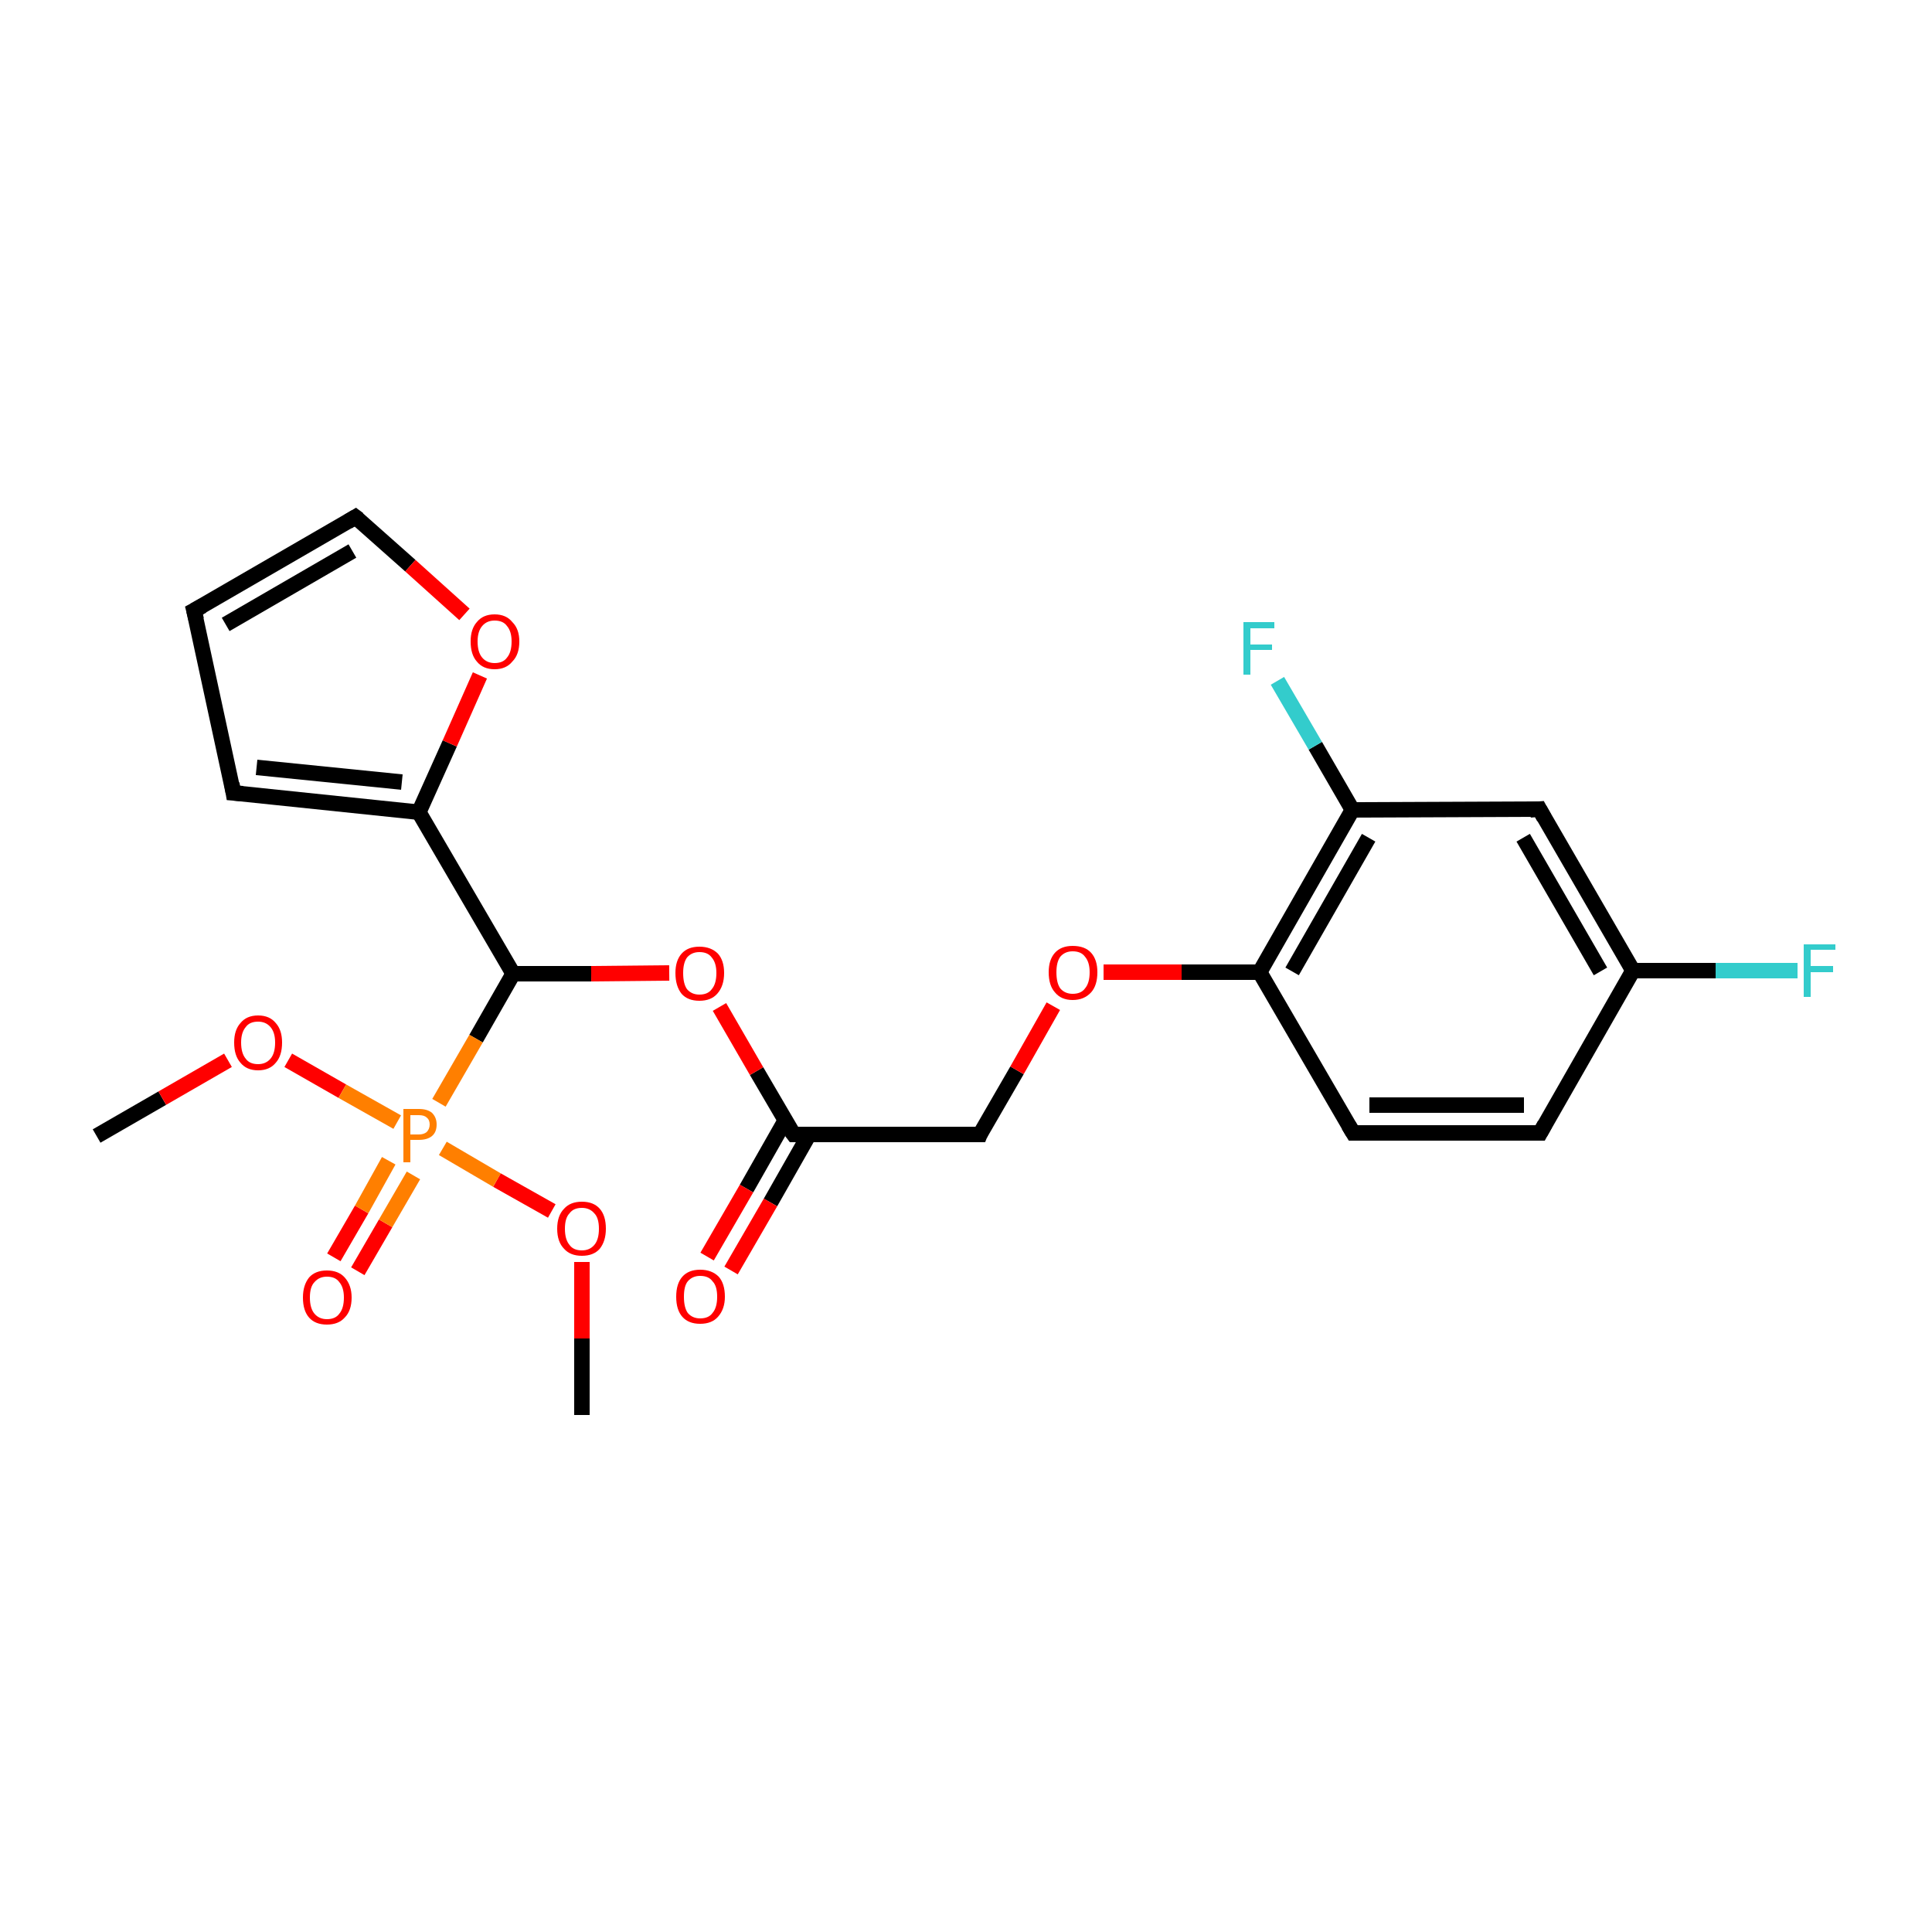 <?xml version='1.0' encoding='iso-8859-1'?>
<svg version='1.1' baseProfile='full'
              xmlns='http://www.w3.org/2000/svg'
                      xmlns:rdkit='http://www.rdkit.org/xml'
                      xmlns:xlink='http://www.w3.org/1999/xlink'
                  xml:space='preserve'
width='250px' height='250px' viewBox='0 0 250 250'>
<!-- END OF HEADER -->
<rect style='opacity:1.0;fill:#FFFFFF;stroke:none' width='250.0' height='250.0' x='0.0' y='0.0'> </rect>
<path class='bond-0 atom-0 atom-19' d='M 12.5,147.0 L 21.0,142.1' style='fill:none;fill-rule:evenodd;stroke:#000000;stroke-width:2.0px;stroke-linecap:butt;stroke-linejoin:miter;stroke-opacity:1' />
<path class='bond-0 atom-0 atom-19' d='M 21.0,142.1 L 29.5,137.2' style='fill:none;fill-rule:evenodd;stroke:#FF0000;stroke-width:2.0px;stroke-linecap:butt;stroke-linejoin:miter;stroke-opacity:1' />
<path class='bond-1 atom-1 atom-20' d='M 75.3,183.1 L 75.3,173.2' style='fill:none;fill-rule:evenodd;stroke:#000000;stroke-width:2.0px;stroke-linecap:butt;stroke-linejoin:miter;stroke-opacity:1' />
<path class='bond-1 atom-1 atom-20' d='M 75.3,173.2 L 75.3,163.3' style='fill:none;fill-rule:evenodd;stroke:#FF0000;stroke-width:2.0px;stroke-linecap:butt;stroke-linejoin:miter;stroke-opacity:1' />
<path class='bond-2 atom-2 atom-3' d='M 25.1,79.0 L 30.2,102.6' style='fill:none;fill-rule:evenodd;stroke:#000000;stroke-width:2.0px;stroke-linecap:butt;stroke-linejoin:miter;stroke-opacity:1' />
<path class='bond-3 atom-2 atom-6' d='M 25.1,79.0 L 46.0,66.9' style='fill:none;fill-rule:evenodd;stroke:#000000;stroke-width:2.0px;stroke-linecap:butt;stroke-linejoin:miter;stroke-opacity:1' />
<path class='bond-3 atom-2 atom-6' d='M 29.2,80.8 L 45.6,71.3' style='fill:none;fill-rule:evenodd;stroke:#000000;stroke-width:2.0px;stroke-linecap:butt;stroke-linejoin:miter;stroke-opacity:1' />
<path class='bond-4 atom-3 atom-12' d='M 30.2,102.6 L 54.2,105.1' style='fill:none;fill-rule:evenodd;stroke:#000000;stroke-width:2.0px;stroke-linecap:butt;stroke-linejoin:miter;stroke-opacity:1' />
<path class='bond-4 atom-3 atom-12' d='M 33.2,99.3 L 52.0,101.2' style='fill:none;fill-rule:evenodd;stroke:#000000;stroke-width:2.0px;stroke-linecap:butt;stroke-linejoin:miter;stroke-opacity:1' />
<path class='bond-5 atom-4 atom-5' d='M 199.3,146.6 L 175.1,146.6' style='fill:none;fill-rule:evenodd;stroke:#000000;stroke-width:2.0px;stroke-linecap:butt;stroke-linejoin:miter;stroke-opacity:1' />
<path class='bond-5 atom-4 atom-5' d='M 197.2,143.0 L 177.2,143.0' style='fill:none;fill-rule:evenodd;stroke:#000000;stroke-width:2.0px;stroke-linecap:butt;stroke-linejoin:miter;stroke-opacity:1' />
<path class='bond-6 atom-4 atom-9' d='M 199.3,146.6 L 211.3,125.6' style='fill:none;fill-rule:evenodd;stroke:#000000;stroke-width:2.0px;stroke-linecap:butt;stroke-linejoin:miter;stroke-opacity:1' />
<path class='bond-7 atom-5 atom-11' d='M 175.1,146.6 L 163.0,125.8' style='fill:none;fill-rule:evenodd;stroke:#000000;stroke-width:2.0px;stroke-linecap:butt;stroke-linejoin:miter;stroke-opacity:1' />
<path class='bond-8 atom-6 atom-21' d='M 46.0,66.9 L 53.1,73.2' style='fill:none;fill-rule:evenodd;stroke:#000000;stroke-width:2.0px;stroke-linecap:butt;stroke-linejoin:miter;stroke-opacity:1' />
<path class='bond-8 atom-6 atom-21' d='M 53.1,73.2 L 60.1,79.5' style='fill:none;fill-rule:evenodd;stroke:#FF0000;stroke-width:2.0px;stroke-linecap:butt;stroke-linejoin:miter;stroke-opacity:1' />
<path class='bond-9 atom-7 atom-9' d='M 199.2,104.7 L 211.3,125.6' style='fill:none;fill-rule:evenodd;stroke:#000000;stroke-width:2.0px;stroke-linecap:butt;stroke-linejoin:miter;stroke-opacity:1' />
<path class='bond-9 atom-7 atom-9' d='M 197.1,108.4 L 207.1,125.7' style='fill:none;fill-rule:evenodd;stroke:#000000;stroke-width:2.0px;stroke-linecap:butt;stroke-linejoin:miter;stroke-opacity:1' />
<path class='bond-10 atom-7 atom-10' d='M 199.2,104.7 L 175.0,104.8' style='fill:none;fill-rule:evenodd;stroke:#000000;stroke-width:2.0px;stroke-linecap:butt;stroke-linejoin:miter;stroke-opacity:1' />
<path class='bond-11 atom-8 atom-13' d='M 126.8,146.8 L 102.7,146.8' style='fill:none;fill-rule:evenodd;stroke:#000000;stroke-width:2.0px;stroke-linecap:butt;stroke-linejoin:miter;stroke-opacity:1' />
<path class='bond-12 atom-8 atom-22' d='M 126.8,146.8 L 131.6,138.5' style='fill:none;fill-rule:evenodd;stroke:#000000;stroke-width:2.0px;stroke-linecap:butt;stroke-linejoin:miter;stroke-opacity:1' />
<path class='bond-12 atom-8 atom-22' d='M 131.6,138.5 L 136.3,130.2' style='fill:none;fill-rule:evenodd;stroke:#FF0000;stroke-width:2.0px;stroke-linecap:butt;stroke-linejoin:miter;stroke-opacity:1' />
<path class='bond-13 atom-9 atom-15' d='M 211.3,125.6 L 222.0,125.6' style='fill:none;fill-rule:evenodd;stroke:#000000;stroke-width:2.0px;stroke-linecap:butt;stroke-linejoin:miter;stroke-opacity:1' />
<path class='bond-13 atom-9 atom-15' d='M 222.0,125.6 L 232.6,125.6' style='fill:none;fill-rule:evenodd;stroke:#33CCCC;stroke-width:2.0px;stroke-linecap:butt;stroke-linejoin:miter;stroke-opacity:1' />
<path class='bond-14 atom-10 atom-11' d='M 175.0,104.8 L 163.0,125.8' style='fill:none;fill-rule:evenodd;stroke:#000000;stroke-width:2.0px;stroke-linecap:butt;stroke-linejoin:miter;stroke-opacity:1' />
<path class='bond-14 atom-10 atom-11' d='M 177.1,108.4 L 167.2,125.7' style='fill:none;fill-rule:evenodd;stroke:#000000;stroke-width:2.0px;stroke-linecap:butt;stroke-linejoin:miter;stroke-opacity:1' />
<path class='bond-15 atom-10 atom-16' d='M 175.0,104.8 L 170.2,96.5' style='fill:none;fill-rule:evenodd;stroke:#000000;stroke-width:2.0px;stroke-linecap:butt;stroke-linejoin:miter;stroke-opacity:1' />
<path class='bond-15 atom-10 atom-16' d='M 170.2,96.5 L 165.3,88.1' style='fill:none;fill-rule:evenodd;stroke:#33CCCC;stroke-width:2.0px;stroke-linecap:butt;stroke-linejoin:miter;stroke-opacity:1' />
<path class='bond-16 atom-11 atom-22' d='M 163.0,125.8 L 152.9,125.8' style='fill:none;fill-rule:evenodd;stroke:#000000;stroke-width:2.0px;stroke-linecap:butt;stroke-linejoin:miter;stroke-opacity:1' />
<path class='bond-16 atom-11 atom-22' d='M 152.9,125.8 L 142.8,125.8' style='fill:none;fill-rule:evenodd;stroke:#FF0000;stroke-width:2.0px;stroke-linecap:butt;stroke-linejoin:miter;stroke-opacity:1' />
<path class='bond-17 atom-12 atom-14' d='M 54.2,105.1 L 66.4,126.0' style='fill:none;fill-rule:evenodd;stroke:#000000;stroke-width:2.0px;stroke-linecap:butt;stroke-linejoin:miter;stroke-opacity:1' />
<path class='bond-18 atom-12 atom-21' d='M 54.2,105.1 L 58.2,96.2' style='fill:none;fill-rule:evenodd;stroke:#000000;stroke-width:2.0px;stroke-linecap:butt;stroke-linejoin:miter;stroke-opacity:1' />
<path class='bond-18 atom-12 atom-21' d='M 58.2,96.2 L 62.1,87.4' style='fill:none;fill-rule:evenodd;stroke:#FF0000;stroke-width:2.0px;stroke-linecap:butt;stroke-linejoin:miter;stroke-opacity:1' />
<path class='bond-19 atom-13 atom-17' d='M 101.6,145.0 L 96.6,153.8' style='fill:none;fill-rule:evenodd;stroke:#000000;stroke-width:2.0px;stroke-linecap:butt;stroke-linejoin:miter;stroke-opacity:1' />
<path class='bond-19 atom-13 atom-17' d='M 96.6,153.8 L 91.5,162.6' style='fill:none;fill-rule:evenodd;stroke:#FF0000;stroke-width:2.0px;stroke-linecap:butt;stroke-linejoin:miter;stroke-opacity:1' />
<path class='bond-19 atom-13 atom-17' d='M 104.7,146.8 L 99.7,155.6' style='fill:none;fill-rule:evenodd;stroke:#000000;stroke-width:2.0px;stroke-linecap:butt;stroke-linejoin:miter;stroke-opacity:1' />
<path class='bond-19 atom-13 atom-17' d='M 99.7,155.6 L 94.6,164.4' style='fill:none;fill-rule:evenodd;stroke:#FF0000;stroke-width:2.0px;stroke-linecap:butt;stroke-linejoin:miter;stroke-opacity:1' />
<path class='bond-20 atom-13 atom-23' d='M 102.7,146.8 L 97.9,138.6' style='fill:none;fill-rule:evenodd;stroke:#000000;stroke-width:2.0px;stroke-linecap:butt;stroke-linejoin:miter;stroke-opacity:1' />
<path class='bond-20 atom-13 atom-23' d='M 97.9,138.6 L 93.1,130.3' style='fill:none;fill-rule:evenodd;stroke:#FF0000;stroke-width:2.0px;stroke-linecap:butt;stroke-linejoin:miter;stroke-opacity:1' />
<path class='bond-21 atom-14 atom-23' d='M 66.4,126.0 L 76.5,126.0' style='fill:none;fill-rule:evenodd;stroke:#000000;stroke-width:2.0px;stroke-linecap:butt;stroke-linejoin:miter;stroke-opacity:1' />
<path class='bond-21 atom-14 atom-23' d='M 76.5,126.0 L 86.6,125.9' style='fill:none;fill-rule:evenodd;stroke:#FF0000;stroke-width:2.0px;stroke-linecap:butt;stroke-linejoin:miter;stroke-opacity:1' />
<path class='bond-22 atom-14 atom-24' d='M 66.4,126.0 L 61.6,134.4' style='fill:none;fill-rule:evenodd;stroke:#000000;stroke-width:2.0px;stroke-linecap:butt;stroke-linejoin:miter;stroke-opacity:1' />
<path class='bond-22 atom-14 atom-24' d='M 61.6,134.4 L 56.8,142.7' style='fill:none;fill-rule:evenodd;stroke:#FF7F00;stroke-width:2.0px;stroke-linecap:butt;stroke-linejoin:miter;stroke-opacity:1' />
<path class='bond-23 atom-18 atom-24' d='M 43.2,162.7 L 46.8,156.5' style='fill:none;fill-rule:evenodd;stroke:#FF0000;stroke-width:2.0px;stroke-linecap:butt;stroke-linejoin:miter;stroke-opacity:1' />
<path class='bond-23 atom-18 atom-24' d='M 46.8,156.5 L 50.3,150.2' style='fill:none;fill-rule:evenodd;stroke:#FF7F00;stroke-width:2.0px;stroke-linecap:butt;stroke-linejoin:miter;stroke-opacity:1' />
<path class='bond-23 atom-18 atom-24' d='M 46.3,164.5 L 49.9,158.3' style='fill:none;fill-rule:evenodd;stroke:#FF0000;stroke-width:2.0px;stroke-linecap:butt;stroke-linejoin:miter;stroke-opacity:1' />
<path class='bond-23 atom-18 atom-24' d='M 49.9,158.3 L 53.5,152.1' style='fill:none;fill-rule:evenodd;stroke:#FF7F00;stroke-width:2.0px;stroke-linecap:butt;stroke-linejoin:miter;stroke-opacity:1' />
<path class='bond-24 atom-19 atom-24' d='M 37.3,137.2 L 44.3,141.2' style='fill:none;fill-rule:evenodd;stroke:#FF0000;stroke-width:2.0px;stroke-linecap:butt;stroke-linejoin:miter;stroke-opacity:1' />
<path class='bond-24 atom-19 atom-24' d='M 44.3,141.2 L 51.4,145.2' style='fill:none;fill-rule:evenodd;stroke:#FF7F00;stroke-width:2.0px;stroke-linecap:butt;stroke-linejoin:miter;stroke-opacity:1' />
<path class='bond-25 atom-20 atom-24' d='M 71.4,156.7 L 64.3,152.7' style='fill:none;fill-rule:evenodd;stroke:#FF0000;stroke-width:2.0px;stroke-linecap:butt;stroke-linejoin:miter;stroke-opacity:1' />
<path class='bond-25 atom-20 atom-24' d='M 64.3,152.7 L 57.3,148.6' style='fill:none;fill-rule:evenodd;stroke:#FF7F00;stroke-width:2.0px;stroke-linecap:butt;stroke-linejoin:miter;stroke-opacity:1' />
<path d='M 25.4,80.2 L 25.1,79.0 L 26.2,78.4' style='fill:none;stroke:#000000;stroke-width:2.0px;stroke-linecap:butt;stroke-linejoin:miter;stroke-opacity:1;' />
<path d='M 30.0,101.4 L 30.2,102.6 L 31.4,102.7' style='fill:none;stroke:#000000;stroke-width:2.0px;stroke-linecap:butt;stroke-linejoin:miter;stroke-opacity:1;' />
<path d='M 198.1,146.6 L 199.3,146.6 L 199.9,145.5' style='fill:none;stroke:#000000;stroke-width:2.0px;stroke-linecap:butt;stroke-linejoin:miter;stroke-opacity:1;' />
<path d='M 176.3,146.6 L 175.1,146.6 L 174.5,145.6' style='fill:none;stroke:#000000;stroke-width:2.0px;stroke-linecap:butt;stroke-linejoin:miter;stroke-opacity:1;' />
<path d='M 45.0,67.5 L 46.0,66.9 L 46.4,67.2' style='fill:none;stroke:#000000;stroke-width:2.0px;stroke-linecap:butt;stroke-linejoin:miter;stroke-opacity:1;' />
<path d='M 199.8,105.8 L 199.2,104.7 L 198.0,104.8' style='fill:none;stroke:#000000;stroke-width:2.0px;stroke-linecap:butt;stroke-linejoin:miter;stroke-opacity:1;' />
<path d='M 125.6,146.8 L 126.8,146.8 L 127.0,146.3' style='fill:none;stroke:#000000;stroke-width:2.0px;stroke-linecap:butt;stroke-linejoin:miter;stroke-opacity:1;' />
<path d='M 103.9,146.8 L 102.7,146.8 L 102.4,146.4' style='fill:none;stroke:#000000;stroke-width:2.0px;stroke-linecap:butt;stroke-linejoin:miter;stroke-opacity:1;' />
<path class='atom-15' d='M 233.4 122.2
L 237.5 122.2
L 237.5 122.9
L 234.3 122.9
L 234.3 125.0
L 237.2 125.0
L 237.2 125.8
L 234.3 125.8
L 234.3 129.0
L 233.4 129.0
L 233.4 122.2
' fill='#33CCCC'/>
<path class='atom-16' d='M 160.9 80.5
L 164.9 80.5
L 164.9 81.3
L 161.8 81.3
L 161.8 83.4
L 164.6 83.4
L 164.6 84.1
L 161.8 84.1
L 161.8 87.3
L 160.9 87.3
L 160.9 80.5
' fill='#33CCCC'/>
<path class='atom-17' d='M 87.5 167.8
Q 87.5 166.1, 88.3 165.2
Q 89.1 164.3, 90.6 164.3
Q 92.1 164.3, 93.0 165.2
Q 93.8 166.1, 93.8 167.8
Q 93.8 169.4, 92.9 170.4
Q 92.1 171.3, 90.6 171.3
Q 89.1 171.3, 88.3 170.4
Q 87.5 169.5, 87.5 167.8
M 90.6 170.6
Q 91.7 170.6, 92.2 169.9
Q 92.8 169.2, 92.8 167.8
Q 92.8 166.4, 92.2 165.8
Q 91.7 165.1, 90.6 165.1
Q 89.6 165.1, 89.0 165.8
Q 88.5 166.4, 88.5 167.8
Q 88.5 169.2, 89.0 169.9
Q 89.6 170.6, 90.6 170.6
' fill='#FF0000'/>
<path class='atom-18' d='M 39.2 167.9
Q 39.2 166.3, 40.0 165.3
Q 40.8 164.4, 42.3 164.4
Q 43.8 164.4, 44.6 165.3
Q 45.5 166.3, 45.5 167.9
Q 45.5 169.6, 44.6 170.5
Q 43.8 171.4, 42.3 171.4
Q 40.8 171.4, 40.0 170.5
Q 39.2 169.6, 39.2 167.9
M 42.3 170.7
Q 43.4 170.7, 43.9 170.0
Q 44.5 169.3, 44.5 167.9
Q 44.5 166.6, 43.9 165.9
Q 43.4 165.2, 42.3 165.2
Q 41.3 165.2, 40.7 165.9
Q 40.1 166.5, 40.1 167.9
Q 40.1 169.3, 40.7 170.0
Q 41.3 170.7, 42.3 170.7
' fill='#FF0000'/>
<path class='atom-19' d='M 30.3 134.9
Q 30.3 133.3, 31.1 132.4
Q 31.9 131.4, 33.4 131.4
Q 34.9 131.4, 35.7 132.4
Q 36.5 133.3, 36.5 134.9
Q 36.5 136.6, 35.7 137.5
Q 34.9 138.5, 33.4 138.5
Q 31.9 138.5, 31.1 137.5
Q 30.3 136.6, 30.3 134.9
M 33.4 137.7
Q 34.4 137.7, 35.0 137.0
Q 35.6 136.3, 35.6 134.9
Q 35.6 133.6, 35.0 132.9
Q 34.4 132.2, 33.4 132.2
Q 32.3 132.2, 31.8 132.9
Q 31.2 133.6, 31.2 134.9
Q 31.2 136.3, 31.8 137.0
Q 32.3 137.7, 33.4 137.7
' fill='#FF0000'/>
<path class='atom-20' d='M 72.1 159.0
Q 72.1 157.3, 73.0 156.4
Q 73.8 155.5, 75.3 155.5
Q 76.8 155.5, 77.6 156.4
Q 78.4 157.3, 78.4 159.0
Q 78.4 160.6, 77.6 161.6
Q 76.8 162.5, 75.3 162.5
Q 73.8 162.5, 73.0 161.6
Q 72.1 160.7, 72.1 159.0
M 75.3 161.8
Q 76.3 161.8, 76.9 161.1
Q 77.5 160.4, 77.5 159.0
Q 77.5 157.6, 76.9 157.0
Q 76.3 156.3, 75.3 156.3
Q 74.2 156.3, 73.7 157.0
Q 73.1 157.6, 73.1 159.0
Q 73.1 160.4, 73.7 161.1
Q 74.2 161.8, 75.3 161.8
' fill='#FF0000'/>
<path class='atom-21' d='M 60.9 83.0
Q 60.9 81.4, 61.7 80.5
Q 62.5 79.5, 64.0 79.5
Q 65.5 79.5, 66.3 80.5
Q 67.2 81.4, 67.2 83.0
Q 67.2 84.7, 66.3 85.6
Q 65.5 86.6, 64.0 86.6
Q 62.5 86.6, 61.7 85.6
Q 60.9 84.7, 60.9 83.0
M 64.0 85.8
Q 65.1 85.8, 65.6 85.1
Q 66.2 84.4, 66.2 83.0
Q 66.2 81.7, 65.6 81.0
Q 65.1 80.3, 64.0 80.3
Q 63.0 80.3, 62.4 81.0
Q 61.8 81.7, 61.8 83.0
Q 61.8 84.4, 62.4 85.1
Q 63.0 85.8, 64.0 85.8
' fill='#FF0000'/>
<path class='atom-22' d='M 135.7 125.8
Q 135.7 124.2, 136.5 123.3
Q 137.3 122.4, 138.8 122.4
Q 140.4 122.4, 141.2 123.3
Q 142.0 124.2, 142.0 125.8
Q 142.0 127.5, 141.2 128.4
Q 140.3 129.4, 138.8 129.4
Q 137.3 129.4, 136.5 128.4
Q 135.7 127.5, 135.7 125.8
M 138.8 128.6
Q 139.9 128.6, 140.4 127.9
Q 141.0 127.2, 141.0 125.8
Q 141.0 124.5, 140.4 123.8
Q 139.9 123.1, 138.8 123.1
Q 137.8 123.1, 137.2 123.8
Q 136.7 124.5, 136.7 125.8
Q 136.7 127.2, 137.2 127.9
Q 137.8 128.6, 138.8 128.6
' fill='#FF0000'/>
<path class='atom-23' d='M 87.4 125.9
Q 87.4 124.3, 88.2 123.4
Q 89.0 122.5, 90.5 122.5
Q 92.0 122.5, 92.9 123.4
Q 93.7 124.3, 93.7 125.9
Q 93.7 127.6, 92.8 128.6
Q 92.0 129.5, 90.5 129.5
Q 89.0 129.5, 88.2 128.6
Q 87.4 127.6, 87.4 125.9
M 90.5 128.7
Q 91.6 128.7, 92.1 128.0
Q 92.7 127.3, 92.7 125.9
Q 92.7 124.6, 92.1 123.9
Q 91.6 123.2, 90.5 123.2
Q 89.5 123.2, 88.9 123.9
Q 88.4 124.6, 88.4 125.9
Q 88.4 127.3, 88.9 128.0
Q 89.5 128.7, 90.5 128.7
' fill='#FF0000'/>
<path class='atom-24' d='M 54.2 143.5
Q 55.3 143.5, 55.9 144.0
Q 56.5 144.6, 56.5 145.5
Q 56.5 146.5, 55.9 147.0
Q 55.3 147.5, 54.2 147.5
L 53.1 147.5
L 53.1 150.4
L 52.2 150.4
L 52.2 143.5
L 54.2 143.5
M 54.2 146.8
Q 54.8 146.8, 55.2 146.5
Q 55.6 146.1, 55.6 145.5
Q 55.6 144.9, 55.2 144.6
Q 54.9 144.3, 54.2 144.3
L 53.1 144.3
L 53.1 146.8
L 54.2 146.8
' fill='#FF7F00'/>
</svg>
